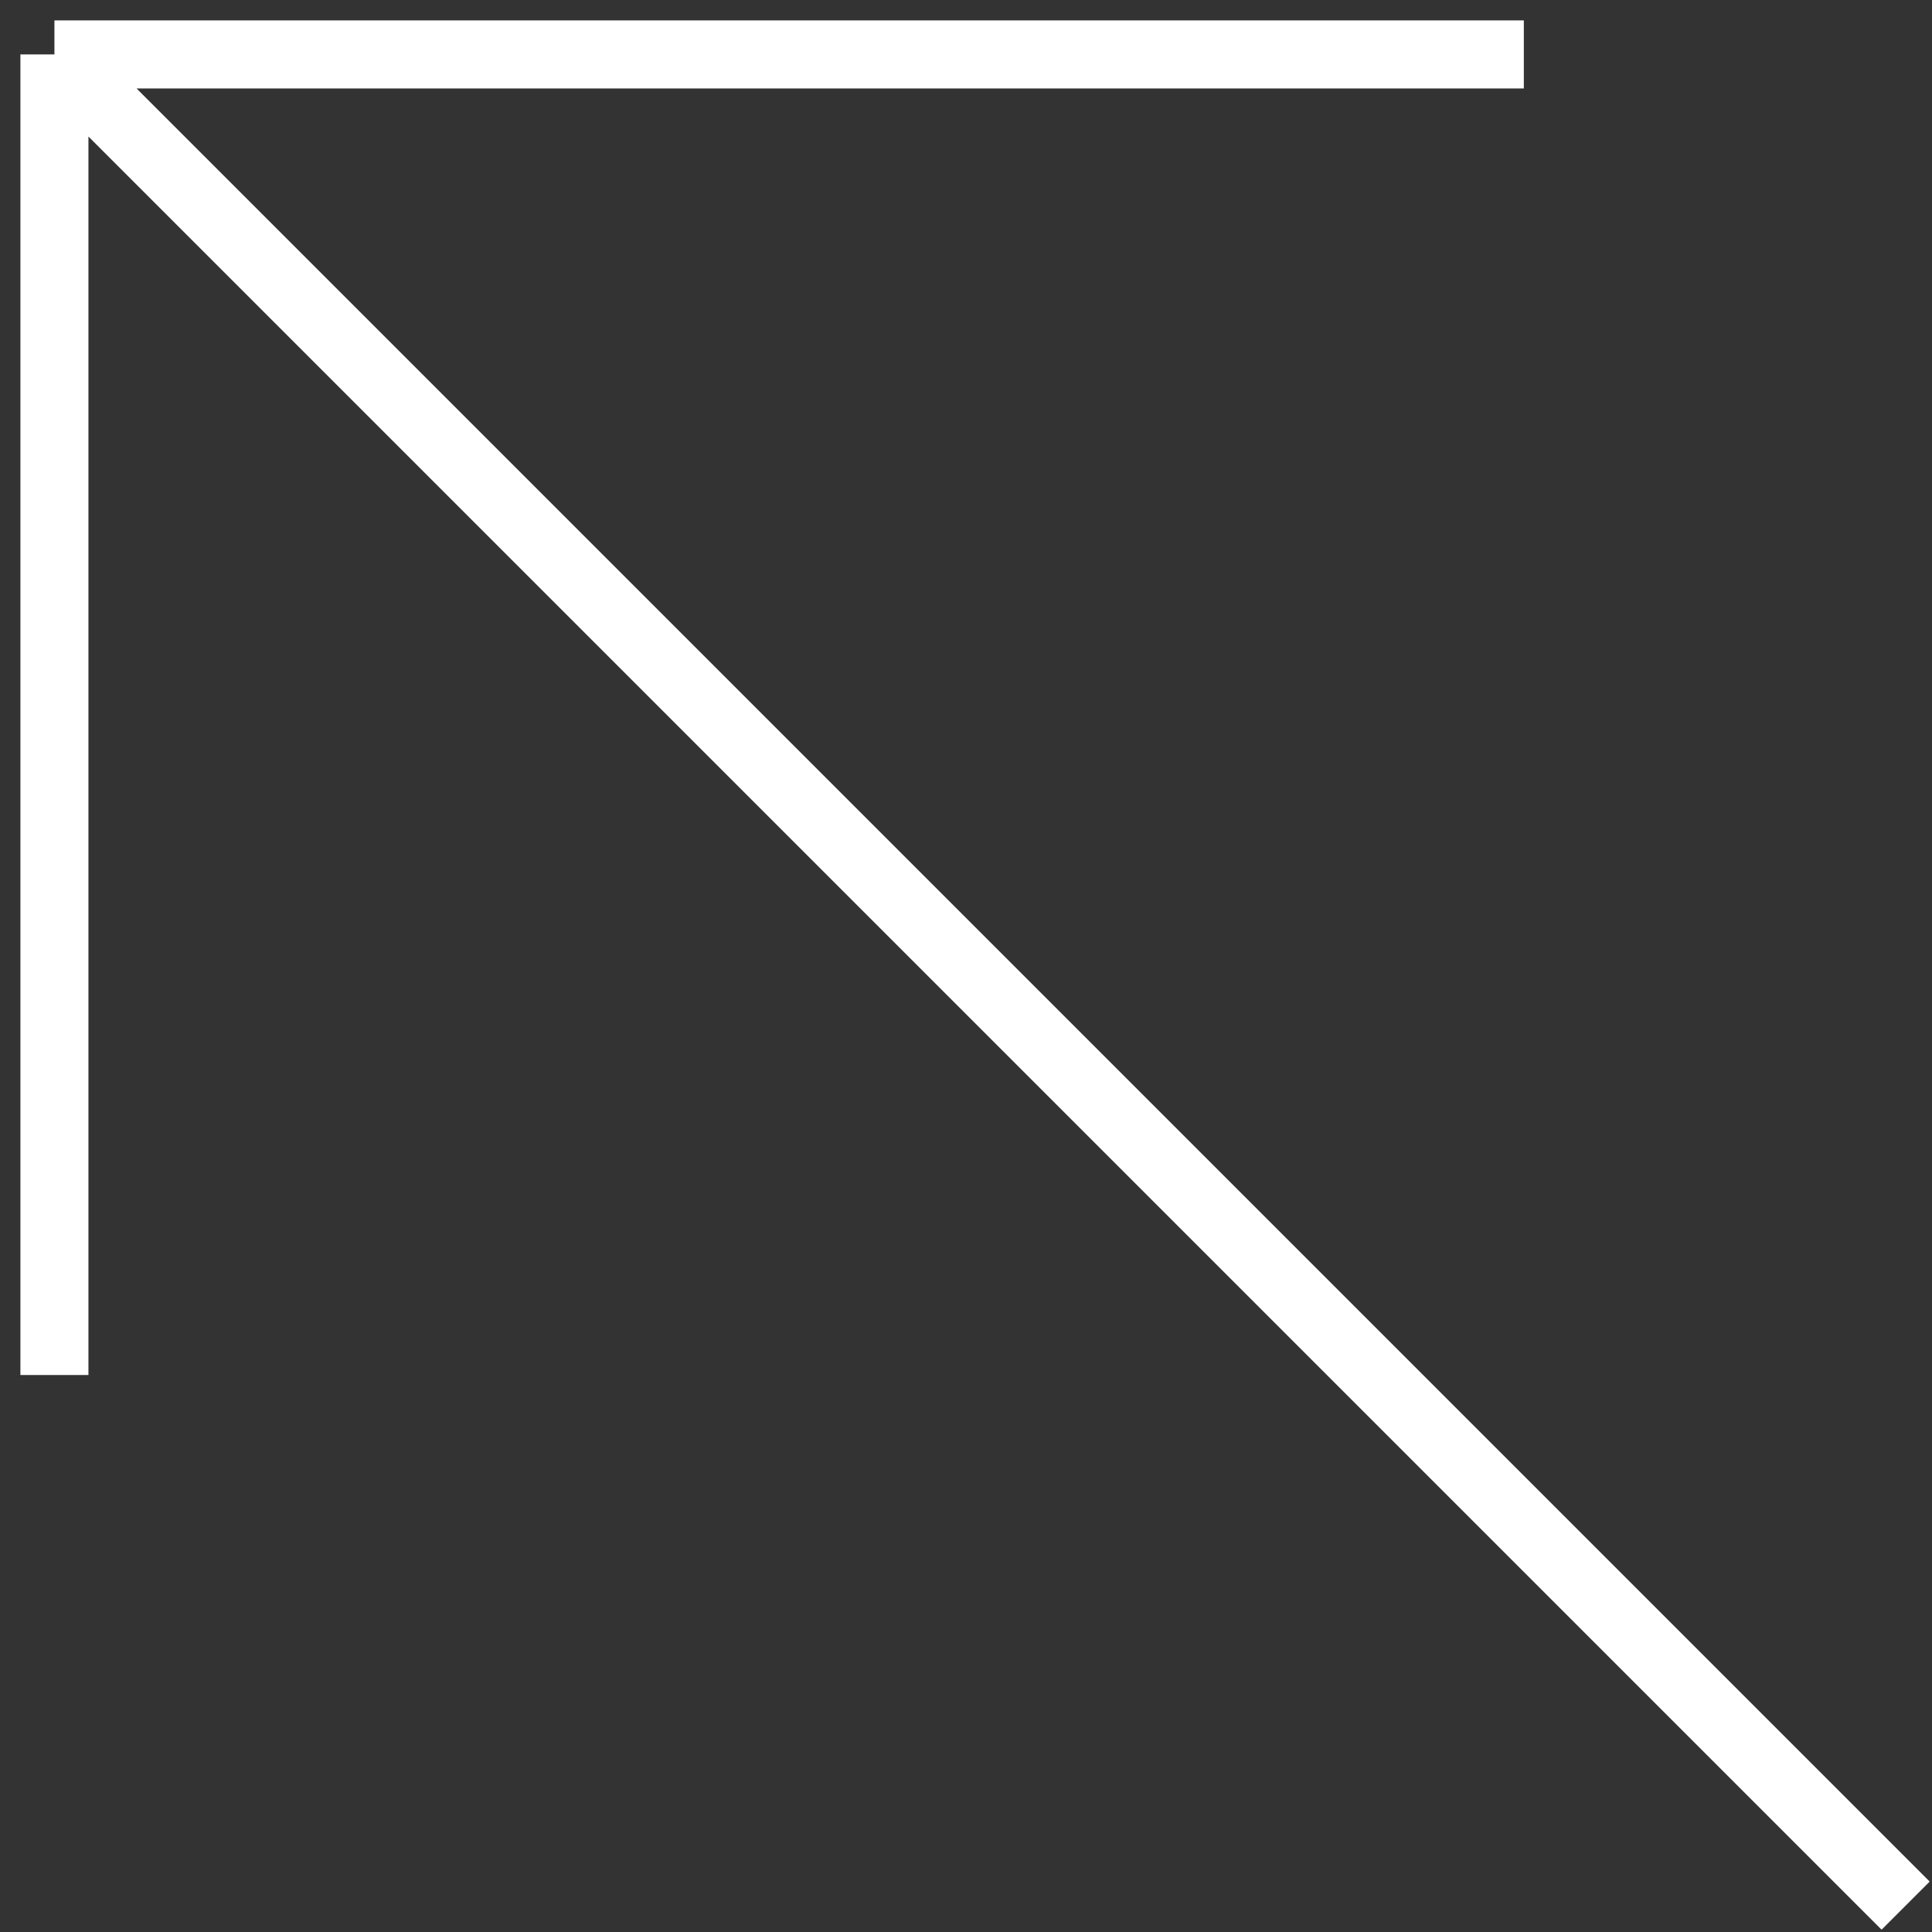 <svg width="71" height="71" viewBox="0 0 71 71" fill="none" xmlns="http://www.w3.org/2000/svg">
<rect x="0" y="0" width="71" height="71" fill="#333333" stroke="none"/>
<path d="M70.031 70.031L2 2M2 2H56M2 2V50.531" stroke="white" stroke-width="2.5"/>
</svg>
